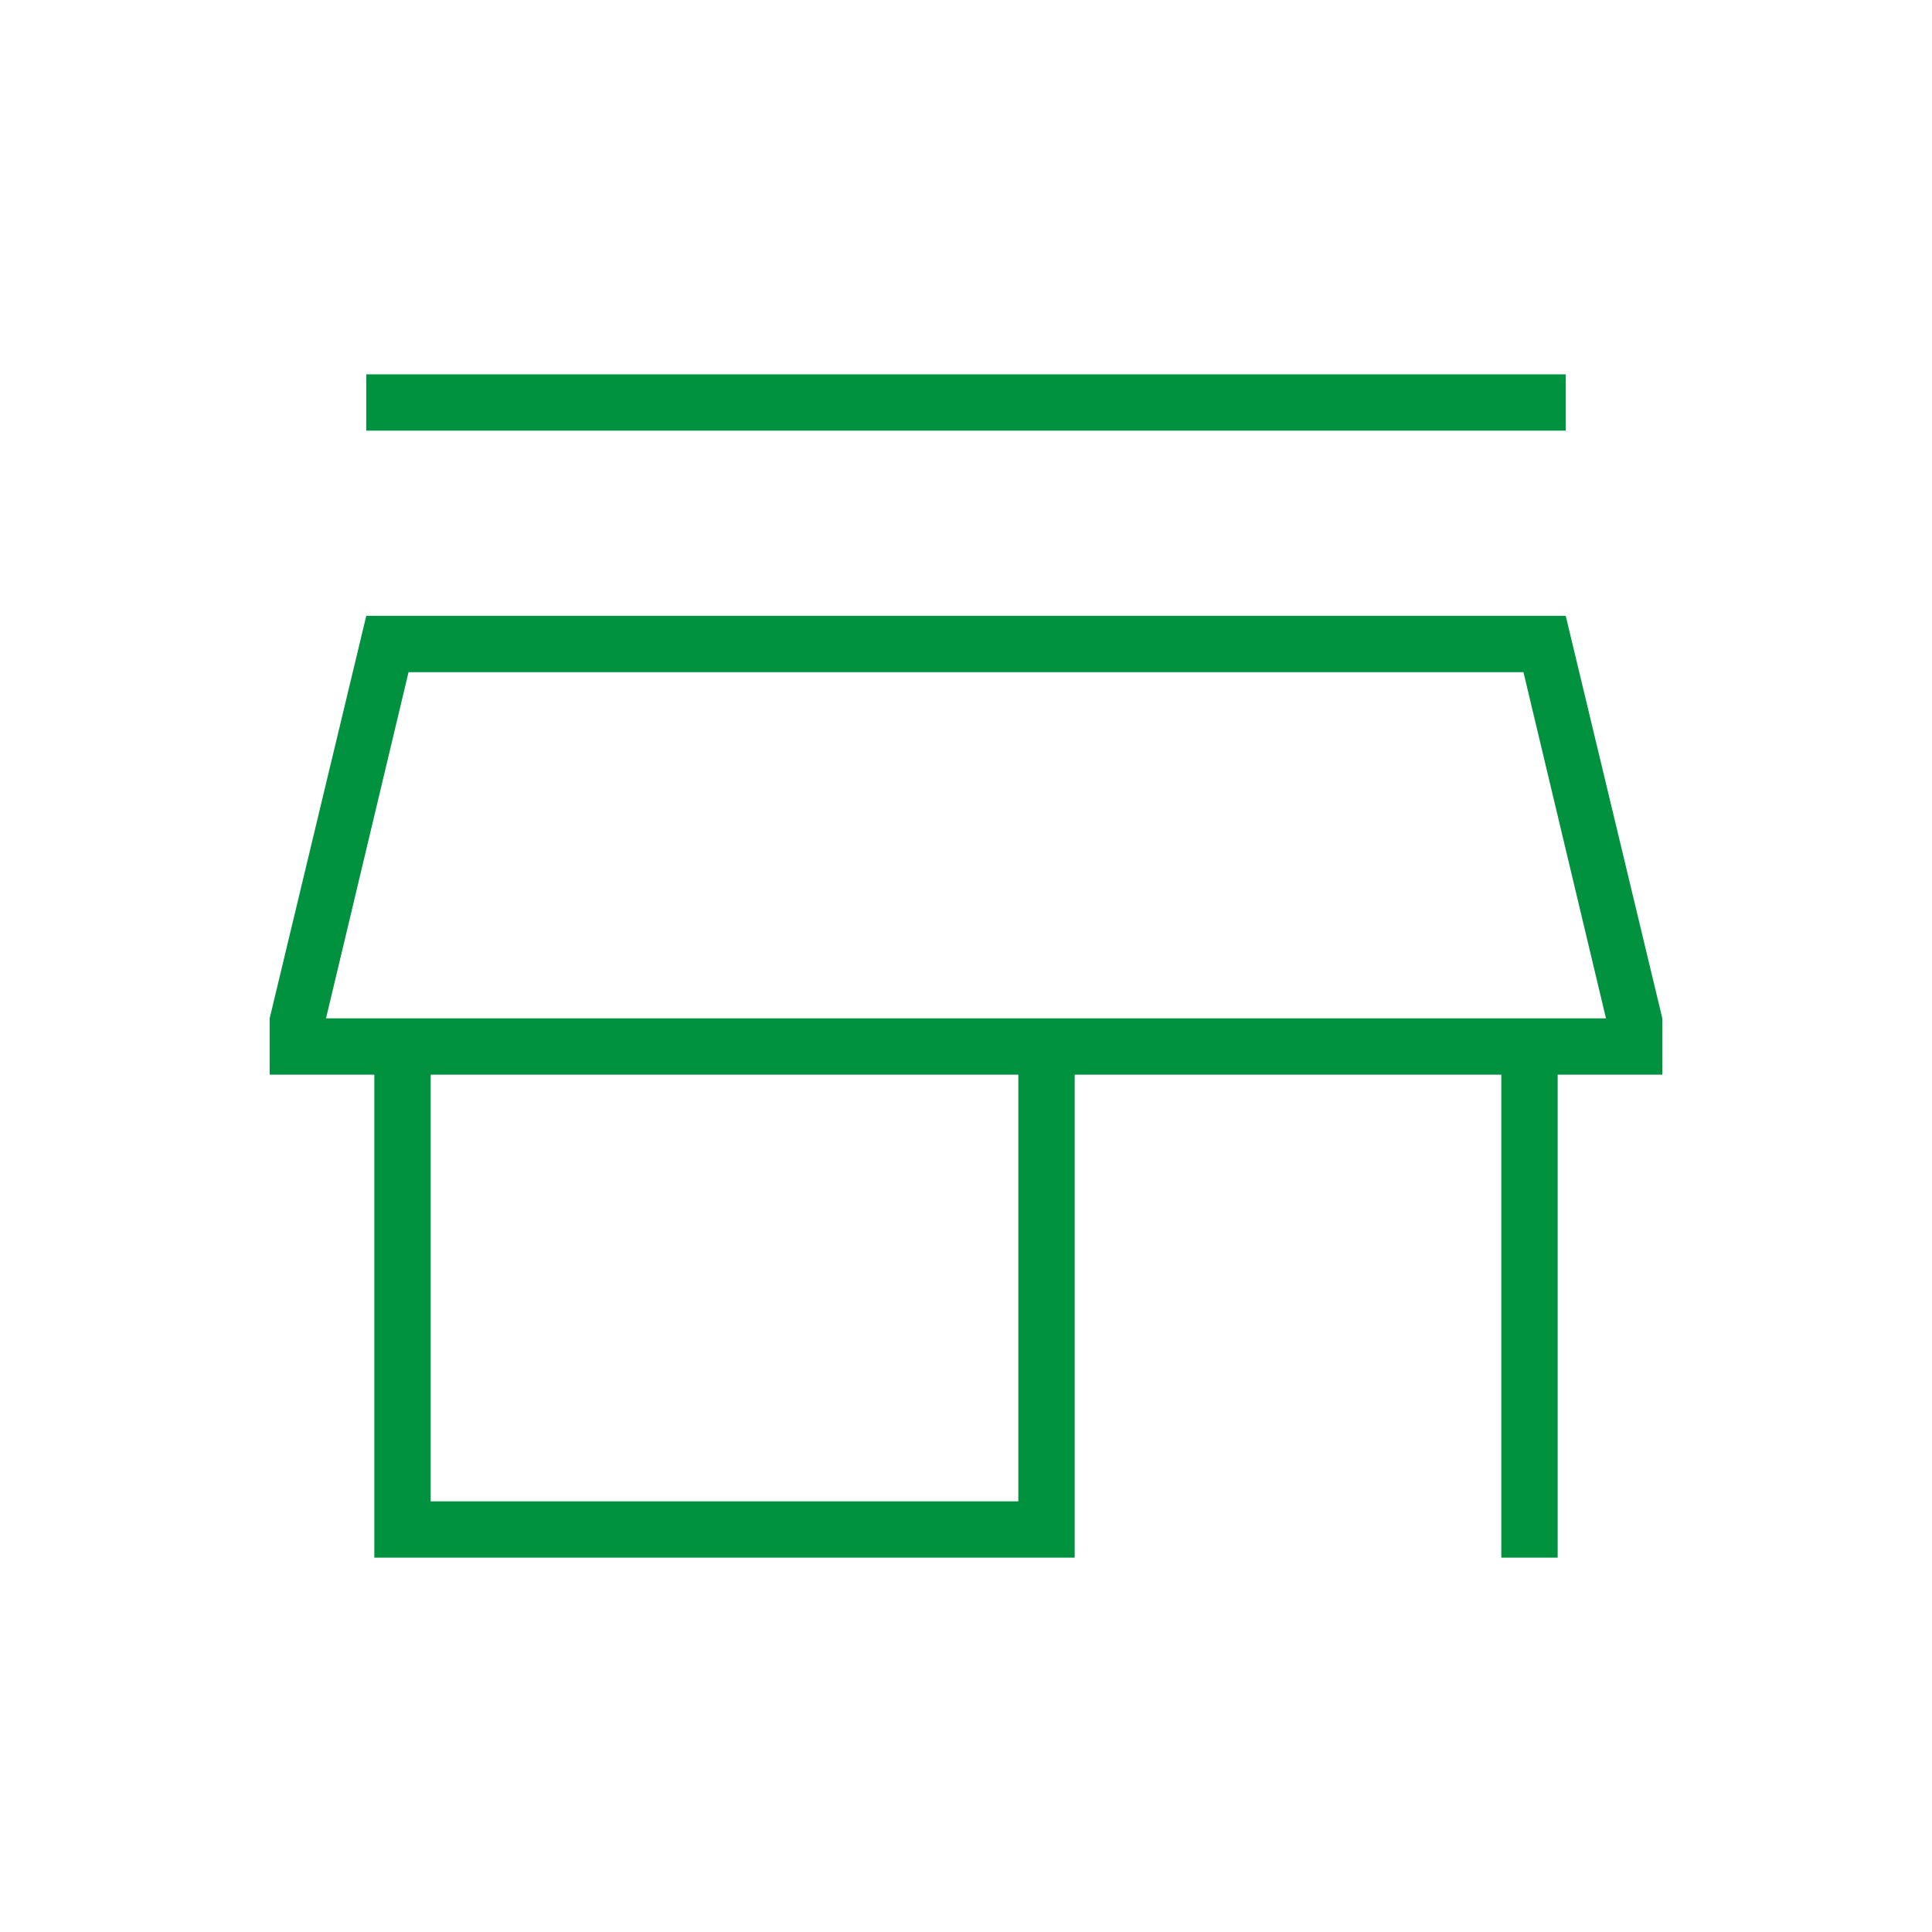 <?xml version="1.0" encoding="UTF-8"?> <svg xmlns="http://www.w3.org/2000/svg" width="24" height="24" viewBox="0 0 24 24" fill="none"><path d="M4.55 5.35V4.65H19.45V5.35H4.55ZM4.65 19.35V13.35H3.35V12.65L4.55 7.65H19.45L20.65 12.65V13.35H19.35V19.35H18.65V13.35H13.35V19.35H4.65ZM5.35 18.65H12.65V13.35H5.35V18.65ZM4.05 12.65H19.95L18.925 8.35H5.075L4.05 12.65Z" fill="#00923F"></path></svg> 